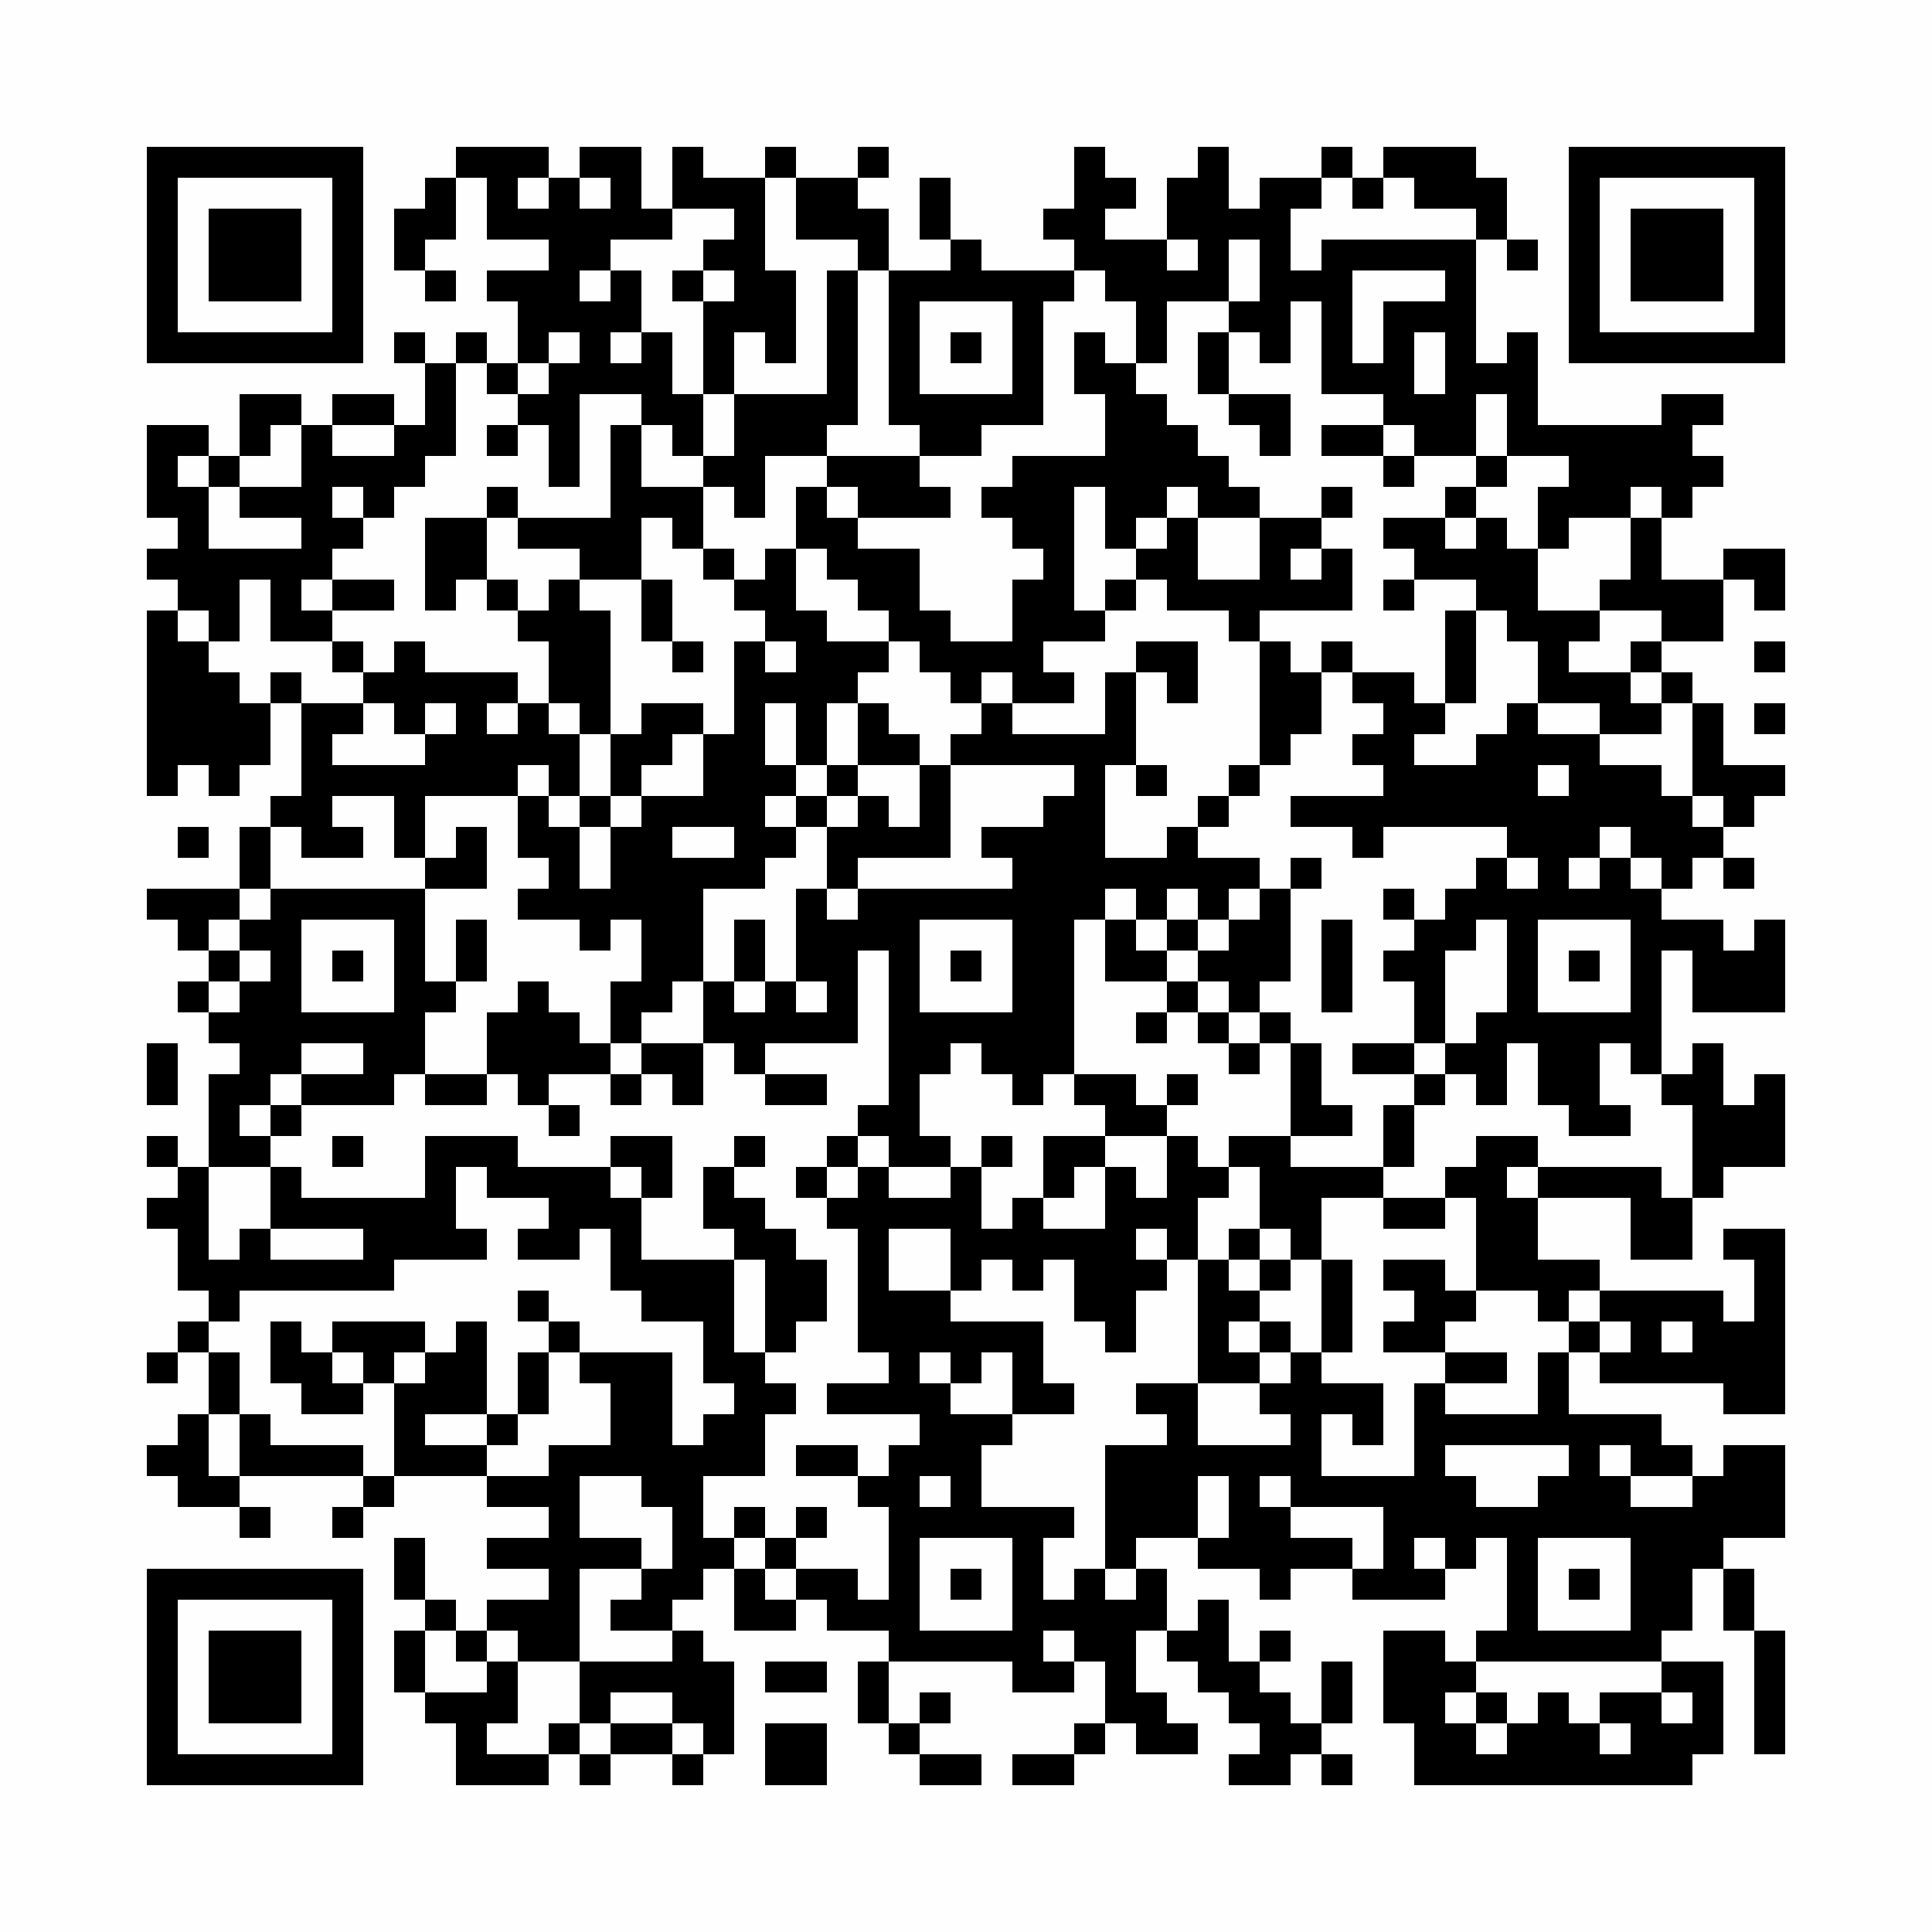 <?xml version="1.0" encoding="UTF-8"?>
<svg xmlns="http://www.w3.org/2000/svg" xmlns:xlink="http://www.w3.org/1999/xlink" version="1.1" width="500px" height="500px" viewBox="0 0 500 500"><defs><rect id="r0" width="8" height="8" fill="#000000"/></defs><rect x="0" y="0" width="500" height="500" fill="#fefefe"/><use x="38" y="38" xlink:href="#r0"/><use x="46" y="38" xlink:href="#r0"/><use x="54" y="38" xlink:href="#r0"/><use x="62" y="38" xlink:href="#r0"/><use x="70" y="38" xlink:href="#r0"/><use x="78" y="38" xlink:href="#r0"/><use x="86" y="38" xlink:href="#r0"/><use x="118" y="38" xlink:href="#r0"/><use x="126" y="38" xlink:href="#r0"/><use x="134" y="38" xlink:href="#r0"/><use x="150" y="38" xlink:href="#r0"/><use x="158" y="38" xlink:href="#r0"/><use x="174" y="38" xlink:href="#r0"/><use x="198" y="38" xlink:href="#r0"/><use x="222" y="38" xlink:href="#r0"/><use x="278" y="38" xlink:href="#r0"/><use x="310" y="38" xlink:href="#r0"/><use x="342" y="38" xlink:href="#r0"/><use x="358" y="38" xlink:href="#r0"/><use x="366" y="38" xlink:href="#r0"/><use x="374" y="38" xlink:href="#r0"/><use x="406" y="38" xlink:href="#r0"/><use x="414" y="38" xlink:href="#r0"/><use x="422" y="38" xlink:href="#r0"/><use x="430" y="38" xlink:href="#r0"/><use x="438" y="38" xlink:href="#r0"/><use x="446" y="38" xlink:href="#r0"/><use x="454" y="38" xlink:href="#r0"/><use x="38" y="46" xlink:href="#r0"/><use x="86" y="46" xlink:href="#r0"/><use x="110" y="46" xlink:href="#r0"/><use x="126" y="46" xlink:href="#r0"/><use x="142" y="46" xlink:href="#r0"/><use x="158" y="46" xlink:href="#r0"/><use x="174" y="46" xlink:href="#r0"/><use x="182" y="46" xlink:href="#r0"/><use x="190" y="46" xlink:href="#r0"/><use x="206" y="46" xlink:href="#r0"/><use x="214" y="46" xlink:href="#r0"/><use x="238" y="46" xlink:href="#r0"/><use x="278" y="46" xlink:href="#r0"/><use x="286" y="46" xlink:href="#r0"/><use x="302" y="46" xlink:href="#r0"/><use x="310" y="46" xlink:href="#r0"/><use x="326" y="46" xlink:href="#r0"/><use x="334" y="46" xlink:href="#r0"/><use x="350" y="46" xlink:href="#r0"/><use x="366" y="46" xlink:href="#r0"/><use x="374" y="46" xlink:href="#r0"/><use x="382" y="46" xlink:href="#r0"/><use x="406" y="46" xlink:href="#r0"/><use x="454" y="46" xlink:href="#r0"/><use x="38" y="54" xlink:href="#r0"/><use x="54" y="54" xlink:href="#r0"/><use x="62" y="54" xlink:href="#r0"/><use x="70" y="54" xlink:href="#r0"/><use x="86" y="54" xlink:href="#r0"/><use x="102" y="54" xlink:href="#r0"/><use x="110" y="54" xlink:href="#r0"/><use x="126" y="54" xlink:href="#r0"/><use x="134" y="54" xlink:href="#r0"/><use x="142" y="54" xlink:href="#r0"/><use x="150" y="54" xlink:href="#r0"/><use x="158" y="54" xlink:href="#r0"/><use x="166" y="54" xlink:href="#r0"/><use x="190" y="54" xlink:href="#r0"/><use x="206" y="54" xlink:href="#r0"/><use x="214" y="54" xlink:href="#r0"/><use x="222" y="54" xlink:href="#r0"/><use x="238" y="54" xlink:href="#r0"/><use x="270" y="54" xlink:href="#r0"/><use x="278" y="54" xlink:href="#r0"/><use x="302" y="54" xlink:href="#r0"/><use x="310" y="54" xlink:href="#r0"/><use x="318" y="54" xlink:href="#r0"/><use x="326" y="54" xlink:href="#r0"/><use x="382" y="54" xlink:href="#r0"/><use x="406" y="54" xlink:href="#r0"/><use x="422" y="54" xlink:href="#r0"/><use x="430" y="54" xlink:href="#r0"/><use x="438" y="54" xlink:href="#r0"/><use x="454" y="54" xlink:href="#r0"/><use x="38" y="62" xlink:href="#r0"/><use x="54" y="62" xlink:href="#r0"/><use x="62" y="62" xlink:href="#r0"/><use x="70" y="62" xlink:href="#r0"/><use x="86" y="62" xlink:href="#r0"/><use x="102" y="62" xlink:href="#r0"/><use x="142" y="62" xlink:href="#r0"/><use x="150" y="62" xlink:href="#r0"/><use x="182" y="62" xlink:href="#r0"/><use x="190" y="62" xlink:href="#r0"/><use x="222" y="62" xlink:href="#r0"/><use x="246" y="62" xlink:href="#r0"/><use x="278" y="62" xlink:href="#r0"/><use x="286" y="62" xlink:href="#r0"/><use x="294" y="62" xlink:href="#r0"/><use x="310" y="62" xlink:href="#r0"/><use x="326" y="62" xlink:href="#r0"/><use x="342" y="62" xlink:href="#r0"/><use x="350" y="62" xlink:href="#r0"/><use x="358" y="62" xlink:href="#r0"/><use x="366" y="62" xlink:href="#r0"/><use x="374" y="62" xlink:href="#r0"/><use x="390" y="62" xlink:href="#r0"/><use x="406" y="62" xlink:href="#r0"/><use x="422" y="62" xlink:href="#r0"/><use x="430" y="62" xlink:href="#r0"/><use x="438" y="62" xlink:href="#r0"/><use x="454" y="62" xlink:href="#r0"/><use x="38" y="70" xlink:href="#r0"/><use x="54" y="70" xlink:href="#r0"/><use x="62" y="70" xlink:href="#r0"/><use x="70" y="70" xlink:href="#r0"/><use x="86" y="70" xlink:href="#r0"/><use x="110" y="70" xlink:href="#r0"/><use x="126" y="70" xlink:href="#r0"/><use x="134" y="70" xlink:href="#r0"/><use x="142" y="70" xlink:href="#r0"/><use x="158" y="70" xlink:href="#r0"/><use x="174" y="70" xlink:href="#r0"/><use x="190" y="70" xlink:href="#r0"/><use x="198" y="70" xlink:href="#r0"/><use x="214" y="70" xlink:href="#r0"/><use x="230" y="70" xlink:href="#r0"/><use x="238" y="70" xlink:href="#r0"/><use x="246" y="70" xlink:href="#r0"/><use x="254" y="70" xlink:href="#r0"/><use x="262" y="70" xlink:href="#r0"/><use x="270" y="70" xlink:href="#r0"/><use x="286" y="70" xlink:href="#r0"/><use x="294" y="70" xlink:href="#r0"/><use x="302" y="70" xlink:href="#r0"/><use x="310" y="70" xlink:href="#r0"/><use x="326" y="70" xlink:href="#r0"/><use x="334" y="70" xlink:href="#r0"/><use x="342" y="70" xlink:href="#r0"/><use x="374" y="70" xlink:href="#r0"/><use x="406" y="70" xlink:href="#r0"/><use x="422" y="70" xlink:href="#r0"/><use x="430" y="70" xlink:href="#r0"/><use x="438" y="70" xlink:href="#r0"/><use x="454" y="70" xlink:href="#r0"/><use x="38" y="78" xlink:href="#r0"/><use x="86" y="78" xlink:href="#r0"/><use x="134" y="78" xlink:href="#r0"/><use x="142" y="78" xlink:href="#r0"/><use x="150" y="78" xlink:href="#r0"/><use x="158" y="78" xlink:href="#r0"/><use x="182" y="78" xlink:href="#r0"/><use x="190" y="78" xlink:href="#r0"/><use x="198" y="78" xlink:href="#r0"/><use x="214" y="78" xlink:href="#r0"/><use x="230" y="78" xlink:href="#r0"/><use x="262" y="78" xlink:href="#r0"/><use x="294" y="78" xlink:href="#r0"/><use x="318" y="78" xlink:href="#r0"/><use x="326" y="78" xlink:href="#r0"/><use x="342" y="78" xlink:href="#r0"/><use x="358" y="78" xlink:href="#r0"/><use x="366" y="78" xlink:href="#r0"/><use x="374" y="78" xlink:href="#r0"/><use x="406" y="78" xlink:href="#r0"/><use x="454" y="78" xlink:href="#r0"/><use x="38" y="86" xlink:href="#r0"/><use x="46" y="86" xlink:href="#r0"/><use x="54" y="86" xlink:href="#r0"/><use x="62" y="86" xlink:href="#r0"/><use x="70" y="86" xlink:href="#r0"/><use x="78" y="86" xlink:href="#r0"/><use x="86" y="86" xlink:href="#r0"/><use x="102" y="86" xlink:href="#r0"/><use x="118" y="86" xlink:href="#r0"/><use x="134" y="86" xlink:href="#r0"/><use x="150" y="86" xlink:href="#r0"/><use x="166" y="86" xlink:href="#r0"/><use x="182" y="86" xlink:href="#r0"/><use x="198" y="86" xlink:href="#r0"/><use x="214" y="86" xlink:href="#r0"/><use x="230" y="86" xlink:href="#r0"/><use x="246" y="86" xlink:href="#r0"/><use x="262" y="86" xlink:href="#r0"/><use x="278" y="86" xlink:href="#r0"/><use x="294" y="86" xlink:href="#r0"/><use x="310" y="86" xlink:href="#r0"/><use x="326" y="86" xlink:href="#r0"/><use x="342" y="86" xlink:href="#r0"/><use x="358" y="86" xlink:href="#r0"/><use x="374" y="86" xlink:href="#r0"/><use x="390" y="86" xlink:href="#r0"/><use x="406" y="86" xlink:href="#r0"/><use x="414" y="86" xlink:href="#r0"/><use x="422" y="86" xlink:href="#r0"/><use x="430" y="86" xlink:href="#r0"/><use x="438" y="86" xlink:href="#r0"/><use x="446" y="86" xlink:href="#r0"/><use x="454" y="86" xlink:href="#r0"/><use x="110" y="94" xlink:href="#r0"/><use x="126" y="94" xlink:href="#r0"/><use x="142" y="94" xlink:href="#r0"/><use x="150" y="94" xlink:href="#r0"/><use x="158" y="94" xlink:href="#r0"/><use x="166" y="94" xlink:href="#r0"/><use x="182" y="94" xlink:href="#r0"/><use x="214" y="94" xlink:href="#r0"/><use x="230" y="94" xlink:href="#r0"/><use x="262" y="94" xlink:href="#r0"/><use x="278" y="94" xlink:href="#r0"/><use x="286" y="94" xlink:href="#r0"/><use x="310" y="94" xlink:href="#r0"/><use x="342" y="94" xlink:href="#r0"/><use x="350" y="94" xlink:href="#r0"/><use x="358" y="94" xlink:href="#r0"/><use x="374" y="94" xlink:href="#r0"/><use x="382" y="94" xlink:href="#r0"/><use x="390" y="94" xlink:href="#r0"/><use x="62" y="102" xlink:href="#r0"/><use x="70" y="102" xlink:href="#r0"/><use x="86" y="102" xlink:href="#r0"/><use x="94" y="102" xlink:href="#r0"/><use x="110" y="102" xlink:href="#r0"/><use x="134" y="102" xlink:href="#r0"/><use x="142" y="102" xlink:href="#r0"/><use x="166" y="102" xlink:href="#r0"/><use x="174" y="102" xlink:href="#r0"/><use x="190" y="102" xlink:href="#r0"/><use x="198" y="102" xlink:href="#r0"/><use x="206" y="102" xlink:href="#r0"/><use x="214" y="102" xlink:href="#r0"/><use x="230" y="102" xlink:href="#r0"/><use x="238" y="102" xlink:href="#r0"/><use x="246" y="102" xlink:href="#r0"/><use x="254" y="102" xlink:href="#r0"/><use x="262" y="102" xlink:href="#r0"/><use x="286" y="102" xlink:href="#r0"/><use x="294" y="102" xlink:href="#r0"/><use x="318" y="102" xlink:href="#r0"/><use x="326" y="102" xlink:href="#r0"/><use x="358" y="102" xlink:href="#r0"/><use x="366" y="102" xlink:href="#r0"/><use x="374" y="102" xlink:href="#r0"/><use x="390" y="102" xlink:href="#r0"/><use x="430" y="102" xlink:href="#r0"/><use x="438" y="102" xlink:href="#r0"/><use x="38" y="110" xlink:href="#r0"/><use x="46" y="110" xlink:href="#r0"/><use x="62" y="110" xlink:href="#r0"/><use x="78" y="110" xlink:href="#r0"/><use x="102" y="110" xlink:href="#r0"/><use x="110" y="110" xlink:href="#r0"/><use x="126" y="110" xlink:href="#r0"/><use x="142" y="110" xlink:href="#r0"/><use x="158" y="110" xlink:href="#r0"/><use x="174" y="110" xlink:href="#r0"/><use x="190" y="110" xlink:href="#r0"/><use x="198" y="110" xlink:href="#r0"/><use x="206" y="110" xlink:href="#r0"/><use x="238" y="110" xlink:href="#r0"/><use x="246" y="110" xlink:href="#r0"/><use x="286" y="110" xlink:href="#r0"/><use x="294" y="110" xlink:href="#r0"/><use x="302" y="110" xlink:href="#r0"/><use x="326" y="110" xlink:href="#r0"/><use x="342" y="110" xlink:href="#r0"/><use x="350" y="110" xlink:href="#r0"/><use x="366" y="110" xlink:href="#r0"/><use x="374" y="110" xlink:href="#r0"/><use x="390" y="110" xlink:href="#r0"/><use x="398" y="110" xlink:href="#r0"/><use x="406" y="110" xlink:href="#r0"/><use x="414" y="110" xlink:href="#r0"/><use x="422" y="110" xlink:href="#r0"/><use x="430" y="110" xlink:href="#r0"/><use x="38" y="118" xlink:href="#r0"/><use x="54" y="118" xlink:href="#r0"/><use x="78" y="118" xlink:href="#r0"/><use x="86" y="118" xlink:href="#r0"/><use x="94" y="118" xlink:href="#r0"/><use x="102" y="118" xlink:href="#r0"/><use x="142" y="118" xlink:href="#r0"/><use x="158" y="118" xlink:href="#r0"/><use x="182" y="118" xlink:href="#r0"/><use x="190" y="118" xlink:href="#r0"/><use x="214" y="118" xlink:href="#r0"/><use x="222" y="118" xlink:href="#r0"/><use x="230" y="118" xlink:href="#r0"/><use x="262" y="118" xlink:href="#r0"/><use x="270" y="118" xlink:href="#r0"/><use x="278" y="118" xlink:href="#r0"/><use x="286" y="118" xlink:href="#r0"/><use x="294" y="118" xlink:href="#r0"/><use x="302" y="118" xlink:href="#r0"/><use x="310" y="118" xlink:href="#r0"/><use x="358" y="118" xlink:href="#r0"/><use x="382" y="118" xlink:href="#r0"/><use x="406" y="118" xlink:href="#r0"/><use x="414" y="118" xlink:href="#r0"/><use x="422" y="118" xlink:href="#r0"/><use x="430" y="118" xlink:href="#r0"/><use x="438" y="118" xlink:href="#r0"/><use x="38" y="126" xlink:href="#r0"/><use x="46" y="126" xlink:href="#r0"/><use x="62" y="126" xlink:href="#r0"/><use x="70" y="126" xlink:href="#r0"/><use x="78" y="126" xlink:href="#r0"/><use x="94" y="126" xlink:href="#r0"/><use x="126" y="126" xlink:href="#r0"/><use x="158" y="126" xlink:href="#r0"/><use x="166" y="126" xlink:href="#r0"/><use x="174" y="126" xlink:href="#r0"/><use x="190" y="126" xlink:href="#r0"/><use x="206" y="126" xlink:href="#r0"/><use x="222" y="126" xlink:href="#r0"/><use x="230" y="126" xlink:href="#r0"/><use x="238" y="126" xlink:href="#r0"/><use x="254" y="126" xlink:href="#r0"/><use x="262" y="126" xlink:href="#r0"/><use x="270" y="126" xlink:href="#r0"/><use x="286" y="126" xlink:href="#r0"/><use x="294" y="126" xlink:href="#r0"/><use x="310" y="126" xlink:href="#r0"/><use x="318" y="126" xlink:href="#r0"/><use x="342" y="126" xlink:href="#r0"/><use x="374" y="126" xlink:href="#r0"/><use x="398" y="126" xlink:href="#r0"/><use x="406" y="126" xlink:href="#r0"/><use x="414" y="126" xlink:href="#r0"/><use x="430" y="126" xlink:href="#r0"/><use x="46" y="134" xlink:href="#r0"/><use x="78" y="134" xlink:href="#r0"/><use x="86" y="134" xlink:href="#r0"/><use x="110" y="134" xlink:href="#r0"/><use x="118" y="134" xlink:href="#r0"/><use x="134" y="134" xlink:href="#r0"/><use x="142" y="134" xlink:href="#r0"/><use x="150" y="134" xlink:href="#r0"/><use x="158" y="134" xlink:href="#r0"/><use x="174" y="134" xlink:href="#r0"/><use x="206" y="134" xlink:href="#r0"/><use x="214" y="134" xlink:href="#r0"/><use x="262" y="134" xlink:href="#r0"/><use x="270" y="134" xlink:href="#r0"/><use x="286" y="134" xlink:href="#r0"/><use x="302" y="134" xlink:href="#r0"/><use x="326" y="134" xlink:href="#r0"/><use x="334" y="134" xlink:href="#r0"/><use x="358" y="134" xlink:href="#r0"/><use x="366" y="134" xlink:href="#r0"/><use x="382" y="134" xlink:href="#r0"/><use x="398" y="134" xlink:href="#r0"/><use x="422" y="134" xlink:href="#r0"/><use x="38" y="142" xlink:href="#r0"/><use x="46" y="142" xlink:href="#r0"/><use x="54" y="142" xlink:href="#r0"/><use x="62" y="142" xlink:href="#r0"/><use x="70" y="142" xlink:href="#r0"/><use x="78" y="142" xlink:href="#r0"/><use x="110" y="142" xlink:href="#r0"/><use x="118" y="142" xlink:href="#r0"/><use x="150" y="142" xlink:href="#r0"/><use x="158" y="142" xlink:href="#r0"/><use x="182" y="142" xlink:href="#r0"/><use x="198" y="142" xlink:href="#r0"/><use x="214" y="142" xlink:href="#r0"/><use x="222" y="142" xlink:href="#r0"/><use x="230" y="142" xlink:href="#r0"/><use x="270" y="142" xlink:href="#r0"/><use x="294" y="142" xlink:href="#r0"/><use x="302" y="142" xlink:href="#r0"/><use x="326" y="142" xlink:href="#r0"/><use x="342" y="142" xlink:href="#r0"/><use x="366" y="142" xlink:href="#r0"/><use x="374" y="142" xlink:href="#r0"/><use x="382" y="142" xlink:href="#r0"/><use x="390" y="142" xlink:href="#r0"/><use x="422" y="142" xlink:href="#r0"/><use x="446" y="142" xlink:href="#r0"/><use x="454" y="142" xlink:href="#r0"/><use x="46" y="150" xlink:href="#r0"/><use x="54" y="150" xlink:href="#r0"/><use x="70" y="150" xlink:href="#r0"/><use x="86" y="150" xlink:href="#r0"/><use x="94" y="150" xlink:href="#r0"/><use x="110" y="150" xlink:href="#r0"/><use x="126" y="150" xlink:href="#r0"/><use x="142" y="150" xlink:href="#r0"/><use x="166" y="150" xlink:href="#r0"/><use x="190" y="150" xlink:href="#r0"/><use x="198" y="150" xlink:href="#r0"/><use x="222" y="150" xlink:href="#r0"/><use x="230" y="150" xlink:href="#r0"/><use x="262" y="150" xlink:href="#r0"/><use x="270" y="150" xlink:href="#r0"/><use x="286" y="150" xlink:href="#r0"/><use x="302" y="150" xlink:href="#r0"/><use x="310" y="150" xlink:href="#r0"/><use x="318" y="150" xlink:href="#r0"/><use x="326" y="150" xlink:href="#r0"/><use x="334" y="150" xlink:href="#r0"/><use x="342" y="150" xlink:href="#r0"/><use x="358" y="150" xlink:href="#r0"/><use x="382" y="150" xlink:href="#r0"/><use x="390" y="150" xlink:href="#r0"/><use x="414" y="150" xlink:href="#r0"/><use x="422" y="150" xlink:href="#r0"/><use x="430" y="150" xlink:href="#r0"/><use x="438" y="150" xlink:href="#r0"/><use x="454" y="150" xlink:href="#r0"/><use x="38" y="158" xlink:href="#r0"/><use x="54" y="158" xlink:href="#r0"/><use x="70" y="158" xlink:href="#r0"/><use x="78" y="158" xlink:href="#r0"/><use x="134" y="158" xlink:href="#r0"/><use x="142" y="158" xlink:href="#r0"/><use x="150" y="158" xlink:href="#r0"/><use x="166" y="158" xlink:href="#r0"/><use x="198" y="158" xlink:href="#r0"/><use x="206" y="158" xlink:href="#r0"/><use x="230" y="158" xlink:href="#r0"/><use x="238" y="158" xlink:href="#r0"/><use x="262" y="158" xlink:href="#r0"/><use x="270" y="158" xlink:href="#r0"/><use x="278" y="158" xlink:href="#r0"/><use x="318" y="158" xlink:href="#r0"/><use x="374" y="158" xlink:href="#r0"/><use x="390" y="158" xlink:href="#r0"/><use x="398" y="158" xlink:href="#r0"/><use x="406" y="158" xlink:href="#r0"/><use x="430" y="158" xlink:href="#r0"/><use x="438" y="158" xlink:href="#r0"/><use x="38" y="166" xlink:href="#r0"/><use x="46" y="166" xlink:href="#r0"/><use x="86" y="166" xlink:href="#r0"/><use x="102" y="166" xlink:href="#r0"/><use x="142" y="166" xlink:href="#r0"/><use x="150" y="166" xlink:href="#r0"/><use x="174" y="166" xlink:href="#r0"/><use x="190" y="166" xlink:href="#r0"/><use x="206" y="166" xlink:href="#r0"/><use x="214" y="166" xlink:href="#r0"/><use x="222" y="166" xlink:href="#r0"/><use x="238" y="166" xlink:href="#r0"/><use x="246" y="166" xlink:href="#r0"/><use x="254" y="166" xlink:href="#r0"/><use x="262" y="166" xlink:href="#r0"/><use x="294" y="166" xlink:href="#r0"/><use x="302" y="166" xlink:href="#r0"/><use x="326" y="166" xlink:href="#r0"/><use x="342" y="166" xlink:href="#r0"/><use x="374" y="166" xlink:href="#r0"/><use x="398" y="166" xlink:href="#r0"/><use x="422" y="166" xlink:href="#r0"/><use x="454" y="166" xlink:href="#r0"/><use x="38" y="174" xlink:href="#r0"/><use x="46" y="174" xlink:href="#r0"/><use x="54" y="174" xlink:href="#r0"/><use x="70" y="174" xlink:href="#r0"/><use x="94" y="174" xlink:href="#r0"/><use x="102" y="174" xlink:href="#r0"/><use x="110" y="174" xlink:href="#r0"/><use x="118" y="174" xlink:href="#r0"/><use x="126" y="174" xlink:href="#r0"/><use x="142" y="174" xlink:href="#r0"/><use x="150" y="174" xlink:href="#r0"/><use x="190" y="174" xlink:href="#r0"/><use x="198" y="174" xlink:href="#r0"/><use x="206" y="174" xlink:href="#r0"/><use x="214" y="174" xlink:href="#r0"/><use x="246" y="174" xlink:href="#r0"/><use x="262" y="174" xlink:href="#r0"/><use x="270" y="174" xlink:href="#r0"/><use x="286" y="174" xlink:href="#r0"/><use x="302" y="174" xlink:href="#r0"/><use x="326" y="174" xlink:href="#r0"/><use x="334" y="174" xlink:href="#r0"/><use x="350" y="174" xlink:href="#r0"/><use x="358" y="174" xlink:href="#r0"/><use x="374" y="174" xlink:href="#r0"/><use x="398" y="174" xlink:href="#r0"/><use x="406" y="174" xlink:href="#r0"/><use x="414" y="174" xlink:href="#r0"/><use x="430" y="174" xlink:href="#r0"/><use x="38" y="182" xlink:href="#r0"/><use x="46" y="182" xlink:href="#r0"/><use x="54" y="182" xlink:href="#r0"/><use x="62" y="182" xlink:href="#r0"/><use x="78" y="182" xlink:href="#r0"/><use x="86" y="182" xlink:href="#r0"/><use x="102" y="182" xlink:href="#r0"/><use x="118" y="182" xlink:href="#r0"/><use x="134" y="182" xlink:href="#r0"/><use x="150" y="182" xlink:href="#r0"/><use x="166" y="182" xlink:href="#r0"/><use x="174" y="182" xlink:href="#r0"/><use x="190" y="182" xlink:href="#r0"/><use x="206" y="182" xlink:href="#r0"/><use x="222" y="182" xlink:href="#r0"/><use x="254" y="182" xlink:href="#r0"/><use x="286" y="182" xlink:href="#r0"/><use x="326" y="182" xlink:href="#r0"/><use x="334" y="182" xlink:href="#r0"/><use x="358" y="182" xlink:href="#r0"/><use x="366" y="182" xlink:href="#r0"/><use x="390" y="182" xlink:href="#r0"/><use x="414" y="182" xlink:href="#r0"/><use x="422" y="182" xlink:href="#r0"/><use x="438" y="182" xlink:href="#r0"/><use x="454" y="182" xlink:href="#r0"/><use x="38" y="190" xlink:href="#r0"/><use x="46" y="190" xlink:href="#r0"/><use x="54" y="190" xlink:href="#r0"/><use x="62" y="190" xlink:href="#r0"/><use x="78" y="190" xlink:href="#r0"/><use x="110" y="190" xlink:href="#r0"/><use x="118" y="190" xlink:href="#r0"/><use x="126" y="190" xlink:href="#r0"/><use x="134" y="190" xlink:href="#r0"/><use x="142" y="190" xlink:href="#r0"/><use x="158" y="190" xlink:href="#r0"/><use x="166" y="190" xlink:href="#r0"/><use x="182" y="190" xlink:href="#r0"/><use x="190" y="190" xlink:href="#r0"/><use x="206" y="190" xlink:href="#r0"/><use x="222" y="190" xlink:href="#r0"/><use x="230" y="190" xlink:href="#r0"/><use x="246" y="190" xlink:href="#r0"/><use x="254" y="190" xlink:href="#r0"/><use x="262" y="190" xlink:href="#r0"/><use x="270" y="190" xlink:href="#r0"/><use x="278" y="190" xlink:href="#r0"/><use x="286" y="190" xlink:href="#r0"/><use x="326" y="190" xlink:href="#r0"/><use x="350" y="190" xlink:href="#r0"/><use x="358" y="190" xlink:href="#r0"/><use x="382" y="190" xlink:href="#r0"/><use x="390" y="190" xlink:href="#r0"/><use x="398" y="190" xlink:href="#r0"/><use x="406" y="190" xlink:href="#r0"/><use x="438" y="190" xlink:href="#r0"/><use x="38" y="198" xlink:href="#r0"/><use x="54" y="198" xlink:href="#r0"/><use x="78" y="198" xlink:href="#r0"/><use x="86" y="198" xlink:href="#r0"/><use x="94" y="198" xlink:href="#r0"/><use x="102" y="198" xlink:href="#r0"/><use x="110" y="198" xlink:href="#r0"/><use x="118" y="198" xlink:href="#r0"/><use x="126" y="198" xlink:href="#r0"/><use x="142" y="198" xlink:href="#r0"/><use x="158" y="198" xlink:href="#r0"/><use x="182" y="198" xlink:href="#r0"/><use x="190" y="198" xlink:href="#r0"/><use x="198" y="198" xlink:href="#r0"/><use x="214" y="198" xlink:href="#r0"/><use x="238" y="198" xlink:href="#r0"/><use x="278" y="198" xlink:href="#r0"/><use x="294" y="198" xlink:href="#r0"/><use x="318" y="198" xlink:href="#r0"/><use x="358" y="198" xlink:href="#r0"/><use x="366" y="198" xlink:href="#r0"/><use x="374" y="198" xlink:href="#r0"/><use x="382" y="198" xlink:href="#r0"/><use x="390" y="198" xlink:href="#r0"/><use x="406" y="198" xlink:href="#r0"/><use x="414" y="198" xlink:href="#r0"/><use x="422" y="198" xlink:href="#r0"/><use x="438" y="198" xlink:href="#r0"/><use x="446" y="198" xlink:href="#r0"/><use x="454" y="198" xlink:href="#r0"/><use x="70" y="206" xlink:href="#r0"/><use x="78" y="206" xlink:href="#r0"/><use x="102" y="206" xlink:href="#r0"/><use x="134" y="206" xlink:href="#r0"/><use x="150" y="206" xlink:href="#r0"/><use x="166" y="206" xlink:href="#r0"/><use x="174" y="206" xlink:href="#r0"/><use x="182" y="206" xlink:href="#r0"/><use x="190" y="206" xlink:href="#r0"/><use x="206" y="206" xlink:href="#r0"/><use x="222" y="206" xlink:href="#r0"/><use x="238" y="206" xlink:href="#r0"/><use x="270" y="206" xlink:href="#r0"/><use x="278" y="206" xlink:href="#r0"/><use x="310" y="206" xlink:href="#r0"/><use x="334" y="206" xlink:href="#r0"/><use x="342" y="206" xlink:href="#r0"/><use x="350" y="206" xlink:href="#r0"/><use x="358" y="206" xlink:href="#r0"/><use x="366" y="206" xlink:href="#r0"/><use x="374" y="206" xlink:href="#r0"/><use x="382" y="206" xlink:href="#r0"/><use x="390" y="206" xlink:href="#r0"/><use x="398" y="206" xlink:href="#r0"/><use x="406" y="206" xlink:href="#r0"/><use x="414" y="206" xlink:href="#r0"/><use x="422" y="206" xlink:href="#r0"/><use x="430" y="206" xlink:href="#r0"/><use x="446" y="206" xlink:href="#r0"/><use x="46" y="214" xlink:href="#r0"/><use x="62" y="214" xlink:href="#r0"/><use x="78" y="214" xlink:href="#r0"/><use x="86" y="214" xlink:href="#r0"/><use x="102" y="214" xlink:href="#r0"/><use x="118" y="214" xlink:href="#r0"/><use x="134" y="214" xlink:href="#r0"/><use x="142" y="214" xlink:href="#r0"/><use x="158" y="214" xlink:href="#r0"/><use x="166" y="214" xlink:href="#r0"/><use x="190" y="214" xlink:href="#r0"/><use x="198" y="214" xlink:href="#r0"/><use x="214" y="214" xlink:href="#r0"/><use x="222" y="214" xlink:href="#r0"/><use x="230" y="214" xlink:href="#r0"/><use x="238" y="214" xlink:href="#r0"/><use x="254" y="214" xlink:href="#r0"/><use x="262" y="214" xlink:href="#r0"/><use x="270" y="214" xlink:href="#r0"/><use x="278" y="214" xlink:href="#r0"/><use x="302" y="214" xlink:href="#r0"/><use x="350" y="214" xlink:href="#r0"/><use x="390" y="214" xlink:href="#r0"/><use x="398" y="214" xlink:href="#r0"/><use x="406" y="214" xlink:href="#r0"/><use x="422" y="214" xlink:href="#r0"/><use x="430" y="214" xlink:href="#r0"/><use x="438" y="214" xlink:href="#r0"/><use x="62" y="222" xlink:href="#r0"/><use x="110" y="222" xlink:href="#r0"/><use x="118" y="222" xlink:href="#r0"/><use x="142" y="222" xlink:href="#r0"/><use x="158" y="222" xlink:href="#r0"/><use x="166" y="222" xlink:href="#r0"/><use x="174" y="222" xlink:href="#r0"/><use x="182" y="222" xlink:href="#r0"/><use x="190" y="222" xlink:href="#r0"/><use x="214" y="222" xlink:href="#r0"/><use x="262" y="222" xlink:href="#r0"/><use x="270" y="222" xlink:href="#r0"/><use x="278" y="222" xlink:href="#r0"/><use x="286" y="222" xlink:href="#r0"/><use x="294" y="222" xlink:href="#r0"/><use x="302" y="222" xlink:href="#r0"/><use x="310" y="222" xlink:href="#r0"/><use x="318" y="222" xlink:href="#r0"/><use x="334" y="222" xlink:href="#r0"/><use x="382" y="222" xlink:href="#r0"/><use x="398" y="222" xlink:href="#r0"/><use x="414" y="222" xlink:href="#r0"/><use x="430" y="222" xlink:href="#r0"/><use x="446" y="222" xlink:href="#r0"/><use x="38" y="230" xlink:href="#r0"/><use x="46" y="230" xlink:href="#r0"/><use x="54" y="230" xlink:href="#r0"/><use x="70" y="230" xlink:href="#r0"/><use x="78" y="230" xlink:href="#r0"/><use x="86" y="230" xlink:href="#r0"/><use x="94" y="230" xlink:href="#r0"/><use x="102" y="230" xlink:href="#r0"/><use x="134" y="230" xlink:href="#r0"/><use x="142" y="230" xlink:href="#r0"/><use x="150" y="230" xlink:href="#r0"/><use x="158" y="230" xlink:href="#r0"/><use x="166" y="230" xlink:href="#r0"/><use x="174" y="230" xlink:href="#r0"/><use x="206" y="230" xlink:href="#r0"/><use x="222" y="230" xlink:href="#r0"/><use x="230" y="230" xlink:href="#r0"/><use x="238" y="230" xlink:href="#r0"/><use x="246" y="230" xlink:href="#r0"/><use x="254" y="230" xlink:href="#r0"/><use x="262" y="230" xlink:href="#r0"/><use x="270" y="230" xlink:href="#r0"/><use x="278" y="230" xlink:href="#r0"/><use x="294" y="230" xlink:href="#r0"/><use x="310" y="230" xlink:href="#r0"/><use x="326" y="230" xlink:href="#r0"/><use x="358" y="230" xlink:href="#r0"/><use x="374" y="230" xlink:href="#r0"/><use x="382" y="230" xlink:href="#r0"/><use x="390" y="230" xlink:href="#r0"/><use x="398" y="230" xlink:href="#r0"/><use x="406" y="230" xlink:href="#r0"/><use x="414" y="230" xlink:href="#r0"/><use x="422" y="230" xlink:href="#r0"/><use x="46" y="238" xlink:href="#r0"/><use x="62" y="238" xlink:href="#r0"/><use x="70" y="238" xlink:href="#r0"/><use x="102" y="238" xlink:href="#r0"/><use x="118" y="238" xlink:href="#r0"/><use x="150" y="238" xlink:href="#r0"/><use x="166" y="238" xlink:href="#r0"/><use x="174" y="238" xlink:href="#r0"/><use x="190" y="238" xlink:href="#r0"/><use x="206" y="238" xlink:href="#r0"/><use x="214" y="238" xlink:href="#r0"/><use x="222" y="238" xlink:href="#r0"/><use x="230" y="238" xlink:href="#r0"/><use x="262" y="238" xlink:href="#r0"/><use x="270" y="238" xlink:href="#r0"/><use x="286" y="238" xlink:href="#r0"/><use x="302" y="238" xlink:href="#r0"/><use x="318" y="238" xlink:href="#r0"/><use x="326" y="238" xlink:href="#r0"/><use x="342" y="238" xlink:href="#r0"/><use x="366" y="238" xlink:href="#r0"/><use x="374" y="238" xlink:href="#r0"/><use x="390" y="238" xlink:href="#r0"/><use x="422" y="238" xlink:href="#r0"/><use x="430" y="238" xlink:href="#r0"/><use x="438" y="238" xlink:href="#r0"/><use x="454" y="238" xlink:href="#r0"/><use x="54" y="246" xlink:href="#r0"/><use x="70" y="246" xlink:href="#r0"/><use x="86" y="246" xlink:href="#r0"/><use x="102" y="246" xlink:href="#r0"/><use x="118" y="246" xlink:href="#r0"/><use x="166" y="246" xlink:href="#r0"/><use x="174" y="246" xlink:href="#r0"/><use x="190" y="246" xlink:href="#r0"/><use x="206" y="246" xlink:href="#r0"/><use x="214" y="246" xlink:href="#r0"/><use x="230" y="246" xlink:href="#r0"/><use x="246" y="246" xlink:href="#r0"/><use x="262" y="246" xlink:href="#r0"/><use x="270" y="246" xlink:href="#r0"/><use x="286" y="246" xlink:href="#r0"/><use x="294" y="246" xlink:href="#r0"/><use x="310" y="246" xlink:href="#r0"/><use x="318" y="246" xlink:href="#r0"/><use x="326" y="246" xlink:href="#r0"/><use x="342" y="246" xlink:href="#r0"/><use x="358" y="246" xlink:href="#r0"/><use x="366" y="246" xlink:href="#r0"/><use x="390" y="246" xlink:href="#r0"/><use x="406" y="246" xlink:href="#r0"/><use x="422" y="246" xlink:href="#r0"/><use x="438" y="246" xlink:href="#r0"/><use x="446" y="246" xlink:href="#r0"/><use x="454" y="246" xlink:href="#r0"/><use x="46" y="254" xlink:href="#r0"/><use x="62" y="254" xlink:href="#r0"/><use x="70" y="254" xlink:href="#r0"/><use x="102" y="254" xlink:href="#r0"/><use x="110" y="254" xlink:href="#r0"/><use x="134" y="254" xlink:href="#r0"/><use x="158" y="254" xlink:href="#r0"/><use x="166" y="254" xlink:href="#r0"/><use x="182" y="254" xlink:href="#r0"/><use x="198" y="254" xlink:href="#r0"/><use x="214" y="254" xlink:href="#r0"/><use x="230" y="254" xlink:href="#r0"/><use x="262" y="254" xlink:href="#r0"/><use x="270" y="254" xlink:href="#r0"/><use x="302" y="254" xlink:href="#r0"/><use x="318" y="254" xlink:href="#r0"/><use x="342" y="254" xlink:href="#r0"/><use x="366" y="254" xlink:href="#r0"/><use x="390" y="254" xlink:href="#r0"/><use x="422" y="254" xlink:href="#r0"/><use x="438" y="254" xlink:href="#r0"/><use x="446" y="254" xlink:href="#r0"/><use x="454" y="254" xlink:href="#r0"/><use x="54" y="262" xlink:href="#r0"/><use x="62" y="262" xlink:href="#r0"/><use x="70" y="262" xlink:href="#r0"/><use x="78" y="262" xlink:href="#r0"/><use x="86" y="262" xlink:href="#r0"/><use x="94" y="262" xlink:href="#r0"/><use x="102" y="262" xlink:href="#r0"/><use x="126" y="262" xlink:href="#r0"/><use x="134" y="262" xlink:href="#r0"/><use x="142" y="262" xlink:href="#r0"/><use x="158" y="262" xlink:href="#r0"/><use x="182" y="262" xlink:href="#r0"/><use x="190" y="262" xlink:href="#r0"/><use x="198" y="262" xlink:href="#r0"/><use x="206" y="262" xlink:href="#r0"/><use x="214" y="262" xlink:href="#r0"/><use x="230" y="262" xlink:href="#r0"/><use x="238" y="262" xlink:href="#r0"/><use x="246" y="262" xlink:href="#r0"/><use x="254" y="262" xlink:href="#r0"/><use x="262" y="262" xlink:href="#r0"/><use x="270" y="262" xlink:href="#r0"/><use x="294" y="262" xlink:href="#r0"/><use x="310" y="262" xlink:href="#r0"/><use x="326" y="262" xlink:href="#r0"/><use x="366" y="262" xlink:href="#r0"/><use x="382" y="262" xlink:href="#r0"/><use x="390" y="262" xlink:href="#r0"/><use x="398" y="262" xlink:href="#r0"/><use x="406" y="262" xlink:href="#r0"/><use x="414" y="262" xlink:href="#r0"/><use x="422" y="262" xlink:href="#r0"/><use x="38" y="270" xlink:href="#r0"/><use x="62" y="270" xlink:href="#r0"/><use x="70" y="270" xlink:href="#r0"/><use x="94" y="270" xlink:href="#r0"/><use x="102" y="270" xlink:href="#r0"/><use x="126" y="270" xlink:href="#r0"/><use x="134" y="270" xlink:href="#r0"/><use x="142" y="270" xlink:href="#r0"/><use x="150" y="270" xlink:href="#r0"/><use x="166" y="270" xlink:href="#r0"/><use x="174" y="270" xlink:href="#r0"/><use x="190" y="270" xlink:href="#r0"/><use x="230" y="270" xlink:href="#r0"/><use x="238" y="270" xlink:href="#r0"/><use x="254" y="270" xlink:href="#r0"/><use x="262" y="270" xlink:href="#r0"/><use x="270" y="270" xlink:href="#r0"/><use x="318" y="270" xlink:href="#r0"/><use x="334" y="270" xlink:href="#r0"/><use x="350" y="270" xlink:href="#r0"/><use x="358" y="270" xlink:href="#r0"/><use x="374" y="270" xlink:href="#r0"/><use x="382" y="270" xlink:href="#r0"/><use x="398" y="270" xlink:href="#r0"/><use x="406" y="270" xlink:href="#r0"/><use x="422" y="270" xlink:href="#r0"/><use x="438" y="270" xlink:href="#r0"/><use x="38" y="278" xlink:href="#r0"/><use x="54" y="278" xlink:href="#r0"/><use x="62" y="278" xlink:href="#r0"/><use x="78" y="278" xlink:href="#r0"/><use x="86" y="278" xlink:href="#r0"/><use x="94" y="278" xlink:href="#r0"/><use x="110" y="278" xlink:href="#r0"/><use x="118" y="278" xlink:href="#r0"/><use x="134" y="278" xlink:href="#r0"/><use x="158" y="278" xlink:href="#r0"/><use x="174" y="278" xlink:href="#r0"/><use x="198" y="278" xlink:href="#r0"/><use x="206" y="278" xlink:href="#r0"/><use x="230" y="278" xlink:href="#r0"/><use x="262" y="278" xlink:href="#r0"/><use x="278" y="278" xlink:href="#r0"/><use x="286" y="278" xlink:href="#r0"/><use x="302" y="278" xlink:href="#r0"/><use x="334" y="278" xlink:href="#r0"/><use x="366" y="278" xlink:href="#r0"/><use x="382" y="278" xlink:href="#r0"/><use x="398" y="278" xlink:href="#r0"/><use x="406" y="278" xlink:href="#r0"/><use x="430" y="278" xlink:href="#r0"/><use x="438" y="278" xlink:href="#r0"/><use x="454" y="278" xlink:href="#r0"/><use x="54" y="286" xlink:href="#r0"/><use x="70" y="286" xlink:href="#r0"/><use x="142" y="286" xlink:href="#r0"/><use x="222" y="286" xlink:href="#r0"/><use x="230" y="286" xlink:href="#r0"/><use x="286" y="286" xlink:href="#r0"/><use x="294" y="286" xlink:href="#r0"/><use x="334" y="286" xlink:href="#r0"/><use x="342" y="286" xlink:href="#r0"/><use x="358" y="286" xlink:href="#r0"/><use x="406" y="286" xlink:href="#r0"/><use x="414" y="286" xlink:href="#r0"/><use x="438" y="286" xlink:href="#r0"/><use x="446" y="286" xlink:href="#r0"/><use x="454" y="286" xlink:href="#r0"/><use x="38" y="294" xlink:href="#r0"/><use x="54" y="294" xlink:href="#r0"/><use x="62" y="294" xlink:href="#r0"/><use x="86" y="294" xlink:href="#r0"/><use x="110" y="294" xlink:href="#r0"/><use x="118" y="294" xlink:href="#r0"/><use x="126" y="294" xlink:href="#r0"/><use x="158" y="294" xlink:href="#r0"/><use x="166" y="294" xlink:href="#r0"/><use x="190" y="294" xlink:href="#r0"/><use x="214" y="294" xlink:href="#r0"/><use x="230" y="294" xlink:href="#r0"/><use x="238" y="294" xlink:href="#r0"/><use x="254" y="294" xlink:href="#r0"/><use x="270" y="294" xlink:href="#r0"/><use x="278" y="294" xlink:href="#r0"/><use x="302" y="294" xlink:href="#r0"/><use x="318" y="294" xlink:href="#r0"/><use x="326" y="294" xlink:href="#r0"/><use x="358" y="294" xlink:href="#r0"/><use x="382" y="294" xlink:href="#r0"/><use x="390" y="294" xlink:href="#r0"/><use x="438" y="294" xlink:href="#r0"/><use x="446" y="294" xlink:href="#r0"/><use x="454" y="294" xlink:href="#r0"/><use x="46" y="302" xlink:href="#r0"/><use x="70" y="302" xlink:href="#r0"/><use x="110" y="302" xlink:href="#r0"/><use x="126" y="302" xlink:href="#r0"/><use x="134" y="302" xlink:href="#r0"/><use x="142" y="302" xlink:href="#r0"/><use x="150" y="302" xlink:href="#r0"/><use x="166" y="302" xlink:href="#r0"/><use x="182" y="302" xlink:href="#r0"/><use x="206" y="302" xlink:href="#r0"/><use x="222" y="302" xlink:href="#r0"/><use x="246" y="302" xlink:href="#r0"/><use x="270" y="302" xlink:href="#r0"/><use x="286" y="302" xlink:href="#r0"/><use x="302" y="302" xlink:href="#r0"/><use x="310" y="302" xlink:href="#r0"/><use x="326" y="302" xlink:href="#r0"/><use x="334" y="302" xlink:href="#r0"/><use x="342" y="302" xlink:href="#r0"/><use x="350" y="302" xlink:href="#r0"/><use x="374" y="302" xlink:href="#r0"/><use x="382" y="302" xlink:href="#r0"/><use x="398" y="302" xlink:href="#r0"/><use x="406" y="302" xlink:href="#r0"/><use x="414" y="302" xlink:href="#r0"/><use x="422" y="302" xlink:href="#r0"/><use x="438" y="302" xlink:href="#r0"/><use x="38" y="310" xlink:href="#r0"/><use x="46" y="310" xlink:href="#r0"/><use x="70" y="310" xlink:href="#r0"/><use x="78" y="310" xlink:href="#r0"/><use x="86" y="310" xlink:href="#r0"/><use x="94" y="310" xlink:href="#r0"/><use x="102" y="310" xlink:href="#r0"/><use x="110" y="310" xlink:href="#r0"/><use x="142" y="310" xlink:href="#r0"/><use x="150" y="310" xlink:href="#r0"/><use x="158" y="310" xlink:href="#r0"/><use x="182" y="310" xlink:href="#r0"/><use x="190" y="310" xlink:href="#r0"/><use x="214" y="310" xlink:href="#r0"/><use x="222" y="310" xlink:href="#r0"/><use x="230" y="310" xlink:href="#r0"/><use x="238" y="310" xlink:href="#r0"/><use x="246" y="310" xlink:href="#r0"/><use x="262" y="310" xlink:href="#r0"/><use x="286" y="310" xlink:href="#r0"/><use x="294" y="310" xlink:href="#r0"/><use x="302" y="310" xlink:href="#r0"/><use x="326" y="310" xlink:href="#r0"/><use x="334" y="310" xlink:href="#r0"/><use x="358" y="310" xlink:href="#r0"/><use x="366" y="310" xlink:href="#r0"/><use x="382" y="310" xlink:href="#r0"/><use x="390" y="310" xlink:href="#r0"/><use x="422" y="310" xlink:href="#r0"/><use x="430" y="310" xlink:href="#r0"/><use x="46" y="318" xlink:href="#r0"/><use x="62" y="318" xlink:href="#r0"/><use x="94" y="318" xlink:href="#r0"/><use x="102" y="318" xlink:href="#r0"/><use x="110" y="318" xlink:href="#r0"/><use x="118" y="318" xlink:href="#r0"/><use x="134" y="318" xlink:href="#r0"/><use x="142" y="318" xlink:href="#r0"/><use x="158" y="318" xlink:href="#r0"/><use x="190" y="318" xlink:href="#r0"/><use x="198" y="318" xlink:href="#r0"/><use x="222" y="318" xlink:href="#r0"/><use x="246" y="318" xlink:href="#r0"/><use x="254" y="318" xlink:href="#r0"/><use x="262" y="318" xlink:href="#r0"/><use x="270" y="318" xlink:href="#r0"/><use x="278" y="318" xlink:href="#r0"/><use x="286" y="318" xlink:href="#r0"/><use x="302" y="318" xlink:href="#r0"/><use x="318" y="318" xlink:href="#r0"/><use x="334" y="318" xlink:href="#r0"/><use x="382" y="318" xlink:href="#r0"/><use x="390" y="318" xlink:href="#r0"/><use x="422" y="318" xlink:href="#r0"/><use x="430" y="318" xlink:href="#r0"/><use x="446" y="318" xlink:href="#r0"/><use x="454" y="318" xlink:href="#r0"/><use x="46" y="326" xlink:href="#r0"/><use x="54" y="326" xlink:href="#r0"/><use x="62" y="326" xlink:href="#r0"/><use x="70" y="326" xlink:href="#r0"/><use x="78" y="326" xlink:href="#r0"/><use x="86" y="326" xlink:href="#r0"/><use x="94" y="326" xlink:href="#r0"/><use x="158" y="326" xlink:href="#r0"/><use x="166" y="326" xlink:href="#r0"/><use x="174" y="326" xlink:href="#r0"/><use x="182" y="326" xlink:href="#r0"/><use x="198" y="326" xlink:href="#r0"/><use x="206" y="326" xlink:href="#r0"/><use x="222" y="326" xlink:href="#r0"/><use x="246" y="326" xlink:href="#r0"/><use x="262" y="326" xlink:href="#r0"/><use x="278" y="326" xlink:href="#r0"/><use x="286" y="326" xlink:href="#r0"/><use x="294" y="326" xlink:href="#r0"/><use x="310" y="326" xlink:href="#r0"/><use x="326" y="326" xlink:href="#r0"/><use x="342" y="326" xlink:href="#r0"/><use x="358" y="326" xlink:href="#r0"/><use x="366" y="326" xlink:href="#r0"/><use x="382" y="326" xlink:href="#r0"/><use x="390" y="326" xlink:href="#r0"/><use x="398" y="326" xlink:href="#r0"/><use x="406" y="326" xlink:href="#r0"/><use x="454" y="326" xlink:href="#r0"/><use x="54" y="334" xlink:href="#r0"/><use x="134" y="334" xlink:href="#r0"/><use x="166" y="334" xlink:href="#r0"/><use x="174" y="334" xlink:href="#r0"/><use x="182" y="334" xlink:href="#r0"/><use x="198" y="334" xlink:href="#r0"/><use x="206" y="334" xlink:href="#r0"/><use x="222" y="334" xlink:href="#r0"/><use x="230" y="334" xlink:href="#r0"/><use x="238" y="334" xlink:href="#r0"/><use x="278" y="334" xlink:href="#r0"/><use x="286" y="334" xlink:href="#r0"/><use x="310" y="334" xlink:href="#r0"/><use x="318" y="334" xlink:href="#r0"/><use x="342" y="334" xlink:href="#r0"/><use x="366" y="334" xlink:href="#r0"/><use x="374" y="334" xlink:href="#r0"/><use x="398" y="334" xlink:href="#r0"/><use x="414" y="334" xlink:href="#r0"/><use x="422" y="334" xlink:href="#r0"/><use x="430" y="334" xlink:href="#r0"/><use x="438" y="334" xlink:href="#r0"/><use x="454" y="334" xlink:href="#r0"/><use x="46" y="342" xlink:href="#r0"/><use x="70" y="342" xlink:href="#r0"/><use x="86" y="342" xlink:href="#r0"/><use x="94" y="342" xlink:href="#r0"/><use x="102" y="342" xlink:href="#r0"/><use x="118" y="342" xlink:href="#r0"/><use x="142" y="342" xlink:href="#r0"/><use x="182" y="342" xlink:href="#r0"/><use x="198" y="342" xlink:href="#r0"/><use x="222" y="342" xlink:href="#r0"/><use x="230" y="342" xlink:href="#r0"/><use x="238" y="342" xlink:href="#r0"/><use x="246" y="342" xlink:href="#r0"/><use x="254" y="342" xlink:href="#r0"/><use x="262" y="342" xlink:href="#r0"/><use x="286" y="342" xlink:href="#r0"/><use x="310" y="342" xlink:href="#r0"/><use x="326" y="342" xlink:href="#r0"/><use x="342" y="342" xlink:href="#r0"/><use x="358" y="342" xlink:href="#r0"/><use x="366" y="342" xlink:href="#r0"/><use x="406" y="342" xlink:href="#r0"/><use x="422" y="342" xlink:href="#r0"/><use x="438" y="342" xlink:href="#r0"/><use x="446" y="342" xlink:href="#r0"/><use x="454" y="342" xlink:href="#r0"/><use x="38" y="350" xlink:href="#r0"/><use x="54" y="350" xlink:href="#r0"/><use x="70" y="350" xlink:href="#r0"/><use x="78" y="350" xlink:href="#r0"/><use x="94" y="350" xlink:href="#r0"/><use x="110" y="350" xlink:href="#r0"/><use x="118" y="350" xlink:href="#r0"/><use x="134" y="350" xlink:href="#r0"/><use x="150" y="350" xlink:href="#r0"/><use x="158" y="350" xlink:href="#r0"/><use x="166" y="350" xlink:href="#r0"/><use x="182" y="350" xlink:href="#r0"/><use x="190" y="350" xlink:href="#r0"/><use x="230" y="350" xlink:href="#r0"/><use x="246" y="350" xlink:href="#r0"/><use x="262" y="350" xlink:href="#r0"/><use x="310" y="350" xlink:href="#r0"/><use x="318" y="350" xlink:href="#r0"/><use x="334" y="350" xlink:href="#r0"/><use x="374" y="350" xlink:href="#r0"/><use x="382" y="350" xlink:href="#r0"/><use x="398" y="350" xlink:href="#r0"/><use x="414" y="350" xlink:href="#r0"/><use x="422" y="350" xlink:href="#r0"/><use x="430" y="350" xlink:href="#r0"/><use x="438" y="350" xlink:href="#r0"/><use x="446" y="350" xlink:href="#r0"/><use x="454" y="350" xlink:href="#r0"/><use x="54" y="358" xlink:href="#r0"/><use x="78" y="358" xlink:href="#r0"/><use x="86" y="358" xlink:href="#r0"/><use x="102" y="358" xlink:href="#r0"/><use x="110" y="358" xlink:href="#r0"/><use x="118" y="358" xlink:href="#r0"/><use x="134" y="358" xlink:href="#r0"/><use x="158" y="358" xlink:href="#r0"/><use x="166" y="358" xlink:href="#r0"/><use x="190" y="358" xlink:href="#r0"/><use x="198" y="358" xlink:href="#r0"/><use x="214" y="358" xlink:href="#r0"/><use x="222" y="358" xlink:href="#r0"/><use x="230" y="358" xlink:href="#r0"/><use x="238" y="358" xlink:href="#r0"/><use x="262" y="358" xlink:href="#r0"/><use x="270" y="358" xlink:href="#r0"/><use x="294" y="358" xlink:href="#r0"/><use x="302" y="358" xlink:href="#r0"/><use x="326" y="358" xlink:href="#r0"/><use x="334" y="358" xlink:href="#r0"/><use x="342" y="358" xlink:href="#r0"/><use x="350" y="358" xlink:href="#r0"/><use x="366" y="358" xlink:href="#r0"/><use x="398" y="358" xlink:href="#r0"/><use x="446" y="358" xlink:href="#r0"/><use x="454" y="358" xlink:href="#r0"/><use x="46" y="366" xlink:href="#r0"/><use x="62" y="366" xlink:href="#r0"/><use x="102" y="366" xlink:href="#r0"/><use x="126" y="366" xlink:href="#r0"/><use x="158" y="366" xlink:href="#r0"/><use x="166" y="366" xlink:href="#r0"/><use x="182" y="366" xlink:href="#r0"/><use x="190" y="366" xlink:href="#r0"/><use x="238" y="366" xlink:href="#r0"/><use x="246" y="366" xlink:href="#r0"/><use x="254" y="366" xlink:href="#r0"/><use x="302" y="366" xlink:href="#r0"/><use x="334" y="366" xlink:href="#r0"/><use x="350" y="366" xlink:href="#r0"/><use x="366" y="366" xlink:href="#r0"/><use x="374" y="366" xlink:href="#r0"/><use x="382" y="366" xlink:href="#r0"/><use x="390" y="366" xlink:href="#r0"/><use x="398" y="366" xlink:href="#r0"/><use x="406" y="366" xlink:href="#r0"/><use x="414" y="366" xlink:href="#r0"/><use x="422" y="366" xlink:href="#r0"/><use x="38" y="374" xlink:href="#r0"/><use x="46" y="374" xlink:href="#r0"/><use x="62" y="374" xlink:href="#r0"/><use x="70" y="374" xlink:href="#r0"/><use x="78" y="374" xlink:href="#r0"/><use x="86" y="374" xlink:href="#r0"/><use x="102" y="374" xlink:href="#r0"/><use x="110" y="374" xlink:href="#r0"/><use x="118" y="374" xlink:href="#r0"/><use x="142" y="374" xlink:href="#r0"/><use x="150" y="374" xlink:href="#r0"/><use x="158" y="374" xlink:href="#r0"/><use x="166" y="374" xlink:href="#r0"/><use x="174" y="374" xlink:href="#r0"/><use x="182" y="374" xlink:href="#r0"/><use x="190" y="374" xlink:href="#r0"/><use x="206" y="374" xlink:href="#r0"/><use x="214" y="374" xlink:href="#r0"/><use x="230" y="374" xlink:href="#r0"/><use x="238" y="374" xlink:href="#r0"/><use x="246" y="374" xlink:href="#r0"/><use x="286" y="374" xlink:href="#r0"/><use x="294" y="374" xlink:href="#r0"/><use x="302" y="374" xlink:href="#r0"/><use x="310" y="374" xlink:href="#r0"/><use x="318" y="374" xlink:href="#r0"/><use x="326" y="374" xlink:href="#r0"/><use x="334" y="374" xlink:href="#r0"/><use x="366" y="374" xlink:href="#r0"/><use x="406" y="374" xlink:href="#r0"/><use x="422" y="374" xlink:href="#r0"/><use x="430" y="374" xlink:href="#r0"/><use x="446" y="374" xlink:href="#r0"/><use x="454" y="374" xlink:href="#r0"/><use x="46" y="382" xlink:href="#r0"/><use x="54" y="382" xlink:href="#r0"/><use x="94" y="382" xlink:href="#r0"/><use x="126" y="382" xlink:href="#r0"/><use x="134" y="382" xlink:href="#r0"/><use x="142" y="382" xlink:href="#r0"/><use x="166" y="382" xlink:href="#r0"/><use x="174" y="382" xlink:href="#r0"/><use x="222" y="382" xlink:href="#r0"/><use x="230" y="382" xlink:href="#r0"/><use x="246" y="382" xlink:href="#r0"/><use x="286" y="382" xlink:href="#r0"/><use x="294" y="382" xlink:href="#r0"/><use x="302" y="382" xlink:href="#r0"/><use x="318" y="382" xlink:href="#r0"/><use x="334" y="382" xlink:href="#r0"/><use x="342" y="382" xlink:href="#r0"/><use x="350" y="382" xlink:href="#r0"/><use x="358" y="382" xlink:href="#r0"/><use x="366" y="382" xlink:href="#r0"/><use x="374" y="382" xlink:href="#r0"/><use x="398" y="382" xlink:href="#r0"/><use x="406" y="382" xlink:href="#r0"/><use x="414" y="382" xlink:href="#r0"/><use x="438" y="382" xlink:href="#r0"/><use x="446" y="382" xlink:href="#r0"/><use x="454" y="382" xlink:href="#r0"/><use x="62" y="390" xlink:href="#r0"/><use x="86" y="390" xlink:href="#r0"/><use x="142" y="390" xlink:href="#r0"/><use x="174" y="390" xlink:href="#r0"/><use x="190" y="390" xlink:href="#r0"/><use x="206" y="390" xlink:href="#r0"/><use x="230" y="390" xlink:href="#r0"/><use x="238" y="390" xlink:href="#r0"/><use x="246" y="390" xlink:href="#r0"/><use x="254" y="390" xlink:href="#r0"/><use x="262" y="390" xlink:href="#r0"/><use x="270" y="390" xlink:href="#r0"/><use x="286" y="390" xlink:href="#r0"/><use x="294" y="390" xlink:href="#r0"/><use x="302" y="390" xlink:href="#r0"/><use x="318" y="390" xlink:href="#r0"/><use x="326" y="390" xlink:href="#r0"/><use x="358" y="390" xlink:href="#r0"/><use x="366" y="390" xlink:href="#r0"/><use x="374" y="390" xlink:href="#r0"/><use x="382" y="390" xlink:href="#r0"/><use x="390" y="390" xlink:href="#r0"/><use x="398" y="390" xlink:href="#r0"/><use x="406" y="390" xlink:href="#r0"/><use x="414" y="390" xlink:href="#r0"/><use x="422" y="390" xlink:href="#r0"/><use x="430" y="390" xlink:href="#r0"/><use x="438" y="390" xlink:href="#r0"/><use x="446" y="390" xlink:href="#r0"/><use x="454" y="390" xlink:href="#r0"/><use x="102" y="398" xlink:href="#r0"/><use x="126" y="398" xlink:href="#r0"/><use x="134" y="398" xlink:href="#r0"/><use x="142" y="398" xlink:href="#r0"/><use x="150" y="398" xlink:href="#r0"/><use x="158" y="398" xlink:href="#r0"/><use x="174" y="398" xlink:href="#r0"/><use x="182" y="398" xlink:href="#r0"/><use x="198" y="398" xlink:href="#r0"/><use x="230" y="398" xlink:href="#r0"/><use x="262" y="398" xlink:href="#r0"/><use x="286" y="398" xlink:href="#r0"/><use x="310" y="398" xlink:href="#r0"/><use x="318" y="398" xlink:href="#r0"/><use x="326" y="398" xlink:href="#r0"/><use x="334" y="398" xlink:href="#r0"/><use x="342" y="398" xlink:href="#r0"/><use x="358" y="398" xlink:href="#r0"/><use x="374" y="398" xlink:href="#r0"/><use x="390" y="398" xlink:href="#r0"/><use x="422" y="398" xlink:href="#r0"/><use x="430" y="398" xlink:href="#r0"/><use x="438" y="398" xlink:href="#r0"/><use x="38" y="406" xlink:href="#r0"/><use x="46" y="406" xlink:href="#r0"/><use x="54" y="406" xlink:href="#r0"/><use x="62" y="406" xlink:href="#r0"/><use x="70" y="406" xlink:href="#r0"/><use x="78" y="406" xlink:href="#r0"/><use x="86" y="406" xlink:href="#r0"/><use x="102" y="406" xlink:href="#r0"/><use x="142" y="406" xlink:href="#r0"/><use x="166" y="406" xlink:href="#r0"/><use x="174" y="406" xlink:href="#r0"/><use x="190" y="406" xlink:href="#r0"/><use x="206" y="406" xlink:href="#r0"/><use x="214" y="406" xlink:href="#r0"/><use x="230" y="406" xlink:href="#r0"/><use x="246" y="406" xlink:href="#r0"/><use x="262" y="406" xlink:href="#r0"/><use x="278" y="406" xlink:href="#r0"/><use x="294" y="406" xlink:href="#r0"/><use x="326" y="406" xlink:href="#r0"/><use x="350" y="406" xlink:href="#r0"/><use x="358" y="406" xlink:href="#r0"/><use x="366" y="406" xlink:href="#r0"/><use x="390" y="406" xlink:href="#r0"/><use x="406" y="406" xlink:href="#r0"/><use x="422" y="406" xlink:href="#r0"/><use x="430" y="406" xlink:href="#r0"/><use x="446" y="406" xlink:href="#r0"/><use x="38" y="414" xlink:href="#r0"/><use x="86" y="414" xlink:href="#r0"/><use x="110" y="414" xlink:href="#r0"/><use x="126" y="414" xlink:href="#r0"/><use x="134" y="414" xlink:href="#r0"/><use x="142" y="414" xlink:href="#r0"/><use x="158" y="414" xlink:href="#r0"/><use x="166" y="414" xlink:href="#r0"/><use x="190" y="414" xlink:href="#r0"/><use x="198" y="414" xlink:href="#r0"/><use x="214" y="414" xlink:href="#r0"/><use x="222" y="414" xlink:href="#r0"/><use x="230" y="414" xlink:href="#r0"/><use x="262" y="414" xlink:href="#r0"/><use x="270" y="414" xlink:href="#r0"/><use x="278" y="414" xlink:href="#r0"/><use x="286" y="414" xlink:href="#r0"/><use x="294" y="414" xlink:href="#r0"/><use x="310" y="414" xlink:href="#r0"/><use x="390" y="414" xlink:href="#r0"/><use x="422" y="414" xlink:href="#r0"/><use x="430" y="414" xlink:href="#r0"/><use x="446" y="414" xlink:href="#r0"/><use x="38" y="422" xlink:href="#r0"/><use x="54" y="422" xlink:href="#r0"/><use x="62" y="422" xlink:href="#r0"/><use x="70" y="422" xlink:href="#r0"/><use x="86" y="422" xlink:href="#r0"/><use x="102" y="422" xlink:href="#r0"/><use x="118" y="422" xlink:href="#r0"/><use x="134" y="422" xlink:href="#r0"/><use x="142" y="422" xlink:href="#r0"/><use x="174" y="422" xlink:href="#r0"/><use x="230" y="422" xlink:href="#r0"/><use x="238" y="422" xlink:href="#r0"/><use x="246" y="422" xlink:href="#r0"/><use x="254" y="422" xlink:href="#r0"/><use x="262" y="422" xlink:href="#r0"/><use x="278" y="422" xlink:href="#r0"/><use x="286" y="422" xlink:href="#r0"/><use x="302" y="422" xlink:href="#r0"/><use x="310" y="422" xlink:href="#r0"/><use x="326" y="422" xlink:href="#r0"/><use x="358" y="422" xlink:href="#r0"/><use x="366" y="422" xlink:href="#r0"/><use x="382" y="422" xlink:href="#r0"/><use x="390" y="422" xlink:href="#r0"/><use x="398" y="422" xlink:href="#r0"/><use x="406" y="422" xlink:href="#r0"/><use x="414" y="422" xlink:href="#r0"/><use x="422" y="422" xlink:href="#r0"/><use x="454" y="422" xlink:href="#r0"/><use x="38" y="430" xlink:href="#r0"/><use x="54" y="430" xlink:href="#r0"/><use x="62" y="430" xlink:href="#r0"/><use x="70" y="430" xlink:href="#r0"/><use x="86" y="430" xlink:href="#r0"/><use x="102" y="430" xlink:href="#r0"/><use x="126" y="430" xlink:href="#r0"/><use x="150" y="430" xlink:href="#r0"/><use x="158" y="430" xlink:href="#r0"/><use x="166" y="430" xlink:href="#r0"/><use x="174" y="430" xlink:href="#r0"/><use x="182" y="430" xlink:href="#r0"/><use x="198" y="430" xlink:href="#r0"/><use x="206" y="430" xlink:href="#r0"/><use x="222" y="430" xlink:href="#r0"/><use x="262" y="430" xlink:href="#r0"/><use x="270" y="430" xlink:href="#r0"/><use x="286" y="430" xlink:href="#r0"/><use x="310" y="430" xlink:href="#r0"/><use x="318" y="430" xlink:href="#r0"/><use x="342" y="430" xlink:href="#r0"/><use x="358" y="430" xlink:href="#r0"/><use x="366" y="430" xlink:href="#r0"/><use x="374" y="430" xlink:href="#r0"/><use x="430" y="430" xlink:href="#r0"/><use x="438" y="430" xlink:href="#r0"/><use x="454" y="430" xlink:href="#r0"/><use x="38" y="438" xlink:href="#r0"/><use x="54" y="438" xlink:href="#r0"/><use x="62" y="438" xlink:href="#r0"/><use x="70" y="438" xlink:href="#r0"/><use x="86" y="438" xlink:href="#r0"/><use x="110" y="438" xlink:href="#r0"/><use x="118" y="438" xlink:href="#r0"/><use x="126" y="438" xlink:href="#r0"/><use x="150" y="438" xlink:href="#r0"/><use x="174" y="438" xlink:href="#r0"/><use x="182" y="438" xlink:href="#r0"/><use x="222" y="438" xlink:href="#r0"/><use x="238" y="438" xlink:href="#r0"/><use x="286" y="438" xlink:href="#r0"/><use x="294" y="438" xlink:href="#r0"/><use x="318" y="438" xlink:href="#r0"/><use x="326" y="438" xlink:href="#r0"/><use x="342" y="438" xlink:href="#r0"/><use x="358" y="438" xlink:href="#r0"/><use x="366" y="438" xlink:href="#r0"/><use x="382" y="438" xlink:href="#r0"/><use x="398" y="438" xlink:href="#r0"/><use x="414" y="438" xlink:href="#r0"/><use x="422" y="438" xlink:href="#r0"/><use x="438" y="438" xlink:href="#r0"/><use x="454" y="438" xlink:href="#r0"/><use x="38" y="446" xlink:href="#r0"/><use x="86" y="446" xlink:href="#r0"/><use x="118" y="446" xlink:href="#r0"/><use x="142" y="446" xlink:href="#r0"/><use x="158" y="446" xlink:href="#r0"/><use x="166" y="446" xlink:href="#r0"/><use x="182" y="446" xlink:href="#r0"/><use x="198" y="446" xlink:href="#r0"/><use x="206" y="446" xlink:href="#r0"/><use x="230" y="446" xlink:href="#r0"/><use x="278" y="446" xlink:href="#r0"/><use x="294" y="446" xlink:href="#r0"/><use x="302" y="446" xlink:href="#r0"/><use x="326" y="446" xlink:href="#r0"/><use x="334" y="446" xlink:href="#r0"/><use x="366" y="446" xlink:href="#r0"/><use x="374" y="446" xlink:href="#r0"/><use x="390" y="446" xlink:href="#r0"/><use x="398" y="446" xlink:href="#r0"/><use x="406" y="446" xlink:href="#r0"/><use x="422" y="446" xlink:href="#r0"/><use x="430" y="446" xlink:href="#r0"/><use x="438" y="446" xlink:href="#r0"/><use x="454" y="446" xlink:href="#r0"/><use x="38" y="454" xlink:href="#r0"/><use x="46" y="454" xlink:href="#r0"/><use x="54" y="454" xlink:href="#r0"/><use x="62" y="454" xlink:href="#r0"/><use x="70" y="454" xlink:href="#r0"/><use x="78" y="454" xlink:href="#r0"/><use x="86" y="454" xlink:href="#r0"/><use x="118" y="454" xlink:href="#r0"/><use x="126" y="454" xlink:href="#r0"/><use x="134" y="454" xlink:href="#r0"/><use x="150" y="454" xlink:href="#r0"/><use x="174" y="454" xlink:href="#r0"/><use x="198" y="454" xlink:href="#r0"/><use x="206" y="454" xlink:href="#r0"/><use x="238" y="454" xlink:href="#r0"/><use x="246" y="454" xlink:href="#r0"/><use x="262" y="454" xlink:href="#r0"/><use x="270" y="454" xlink:href="#r0"/><use x="318" y="454" xlink:href="#r0"/><use x="326" y="454" xlink:href="#r0"/><use x="342" y="454" xlink:href="#r0"/><use x="366" y="454" xlink:href="#r0"/><use x="374" y="454" xlink:href="#r0"/><use x="382" y="454" xlink:href="#r0"/><use x="390" y="454" xlink:href="#r0"/><use x="398" y="454" xlink:href="#r0"/><use x="406" y="454" xlink:href="#r0"/><use x="414" y="454" xlink:href="#r0"/><use x="422" y="454" xlink:href="#r0"/><use x="430" y="454" xlink:href="#r0"/></svg>
